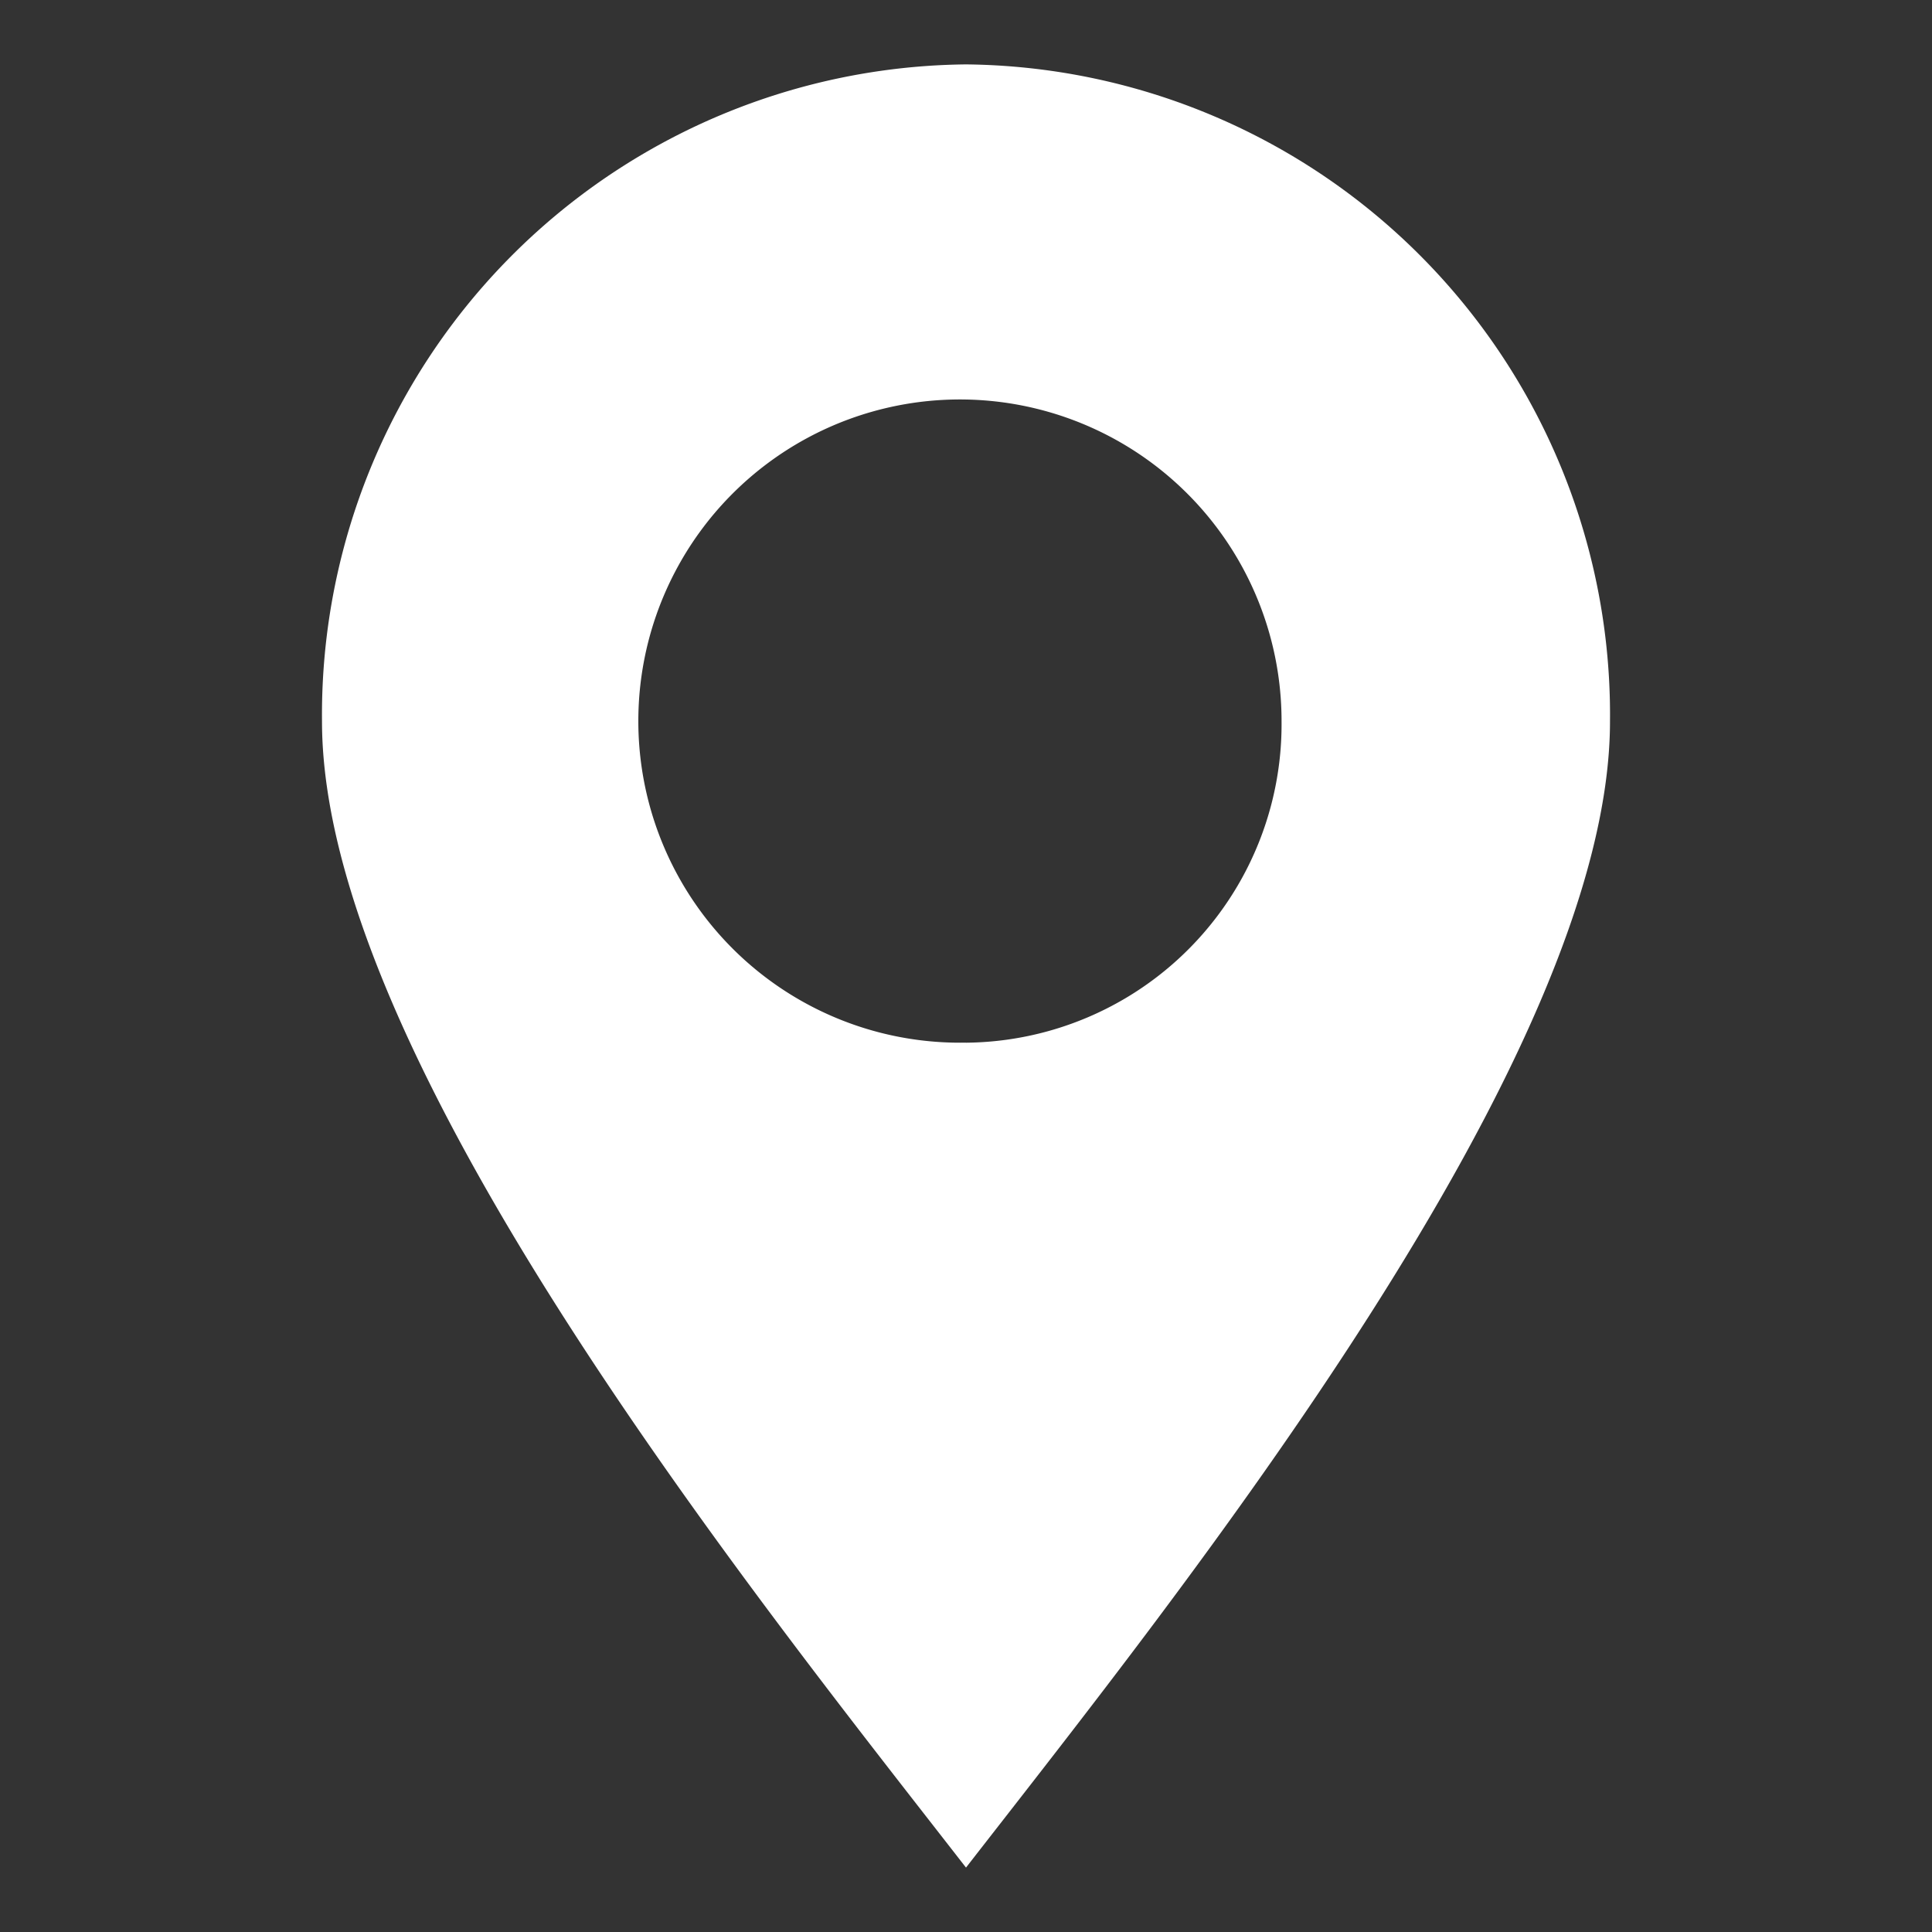 <svg xmlns="http://www.w3.org/2000/svg" width="20" height="20" viewBox="0 0 30 30">
                  <rect x="0" y="0" width="30" height="30" fill="#333333" stroke="none"/>
                  <defs>
                    <style>
                      .cls-1 {
                        fill: #fff;
                        fill-rule: evenodd;
                      }
                    </style>
                  </defs>
                  <path class="cls-1" d="M15,1h0A10.1,10.1,0,0,0,5,11.2C5,16.409,11.656,24.7,15,29c3.343-4.3,10-12.59,10-17.8A10.1,10.1,0,0,0,15,1Zm0,15.19A4.994,4.994,0,1,1,19.9,11.2,4.945,4.945,0,0,1,15,16.191Z"/>
                </svg>